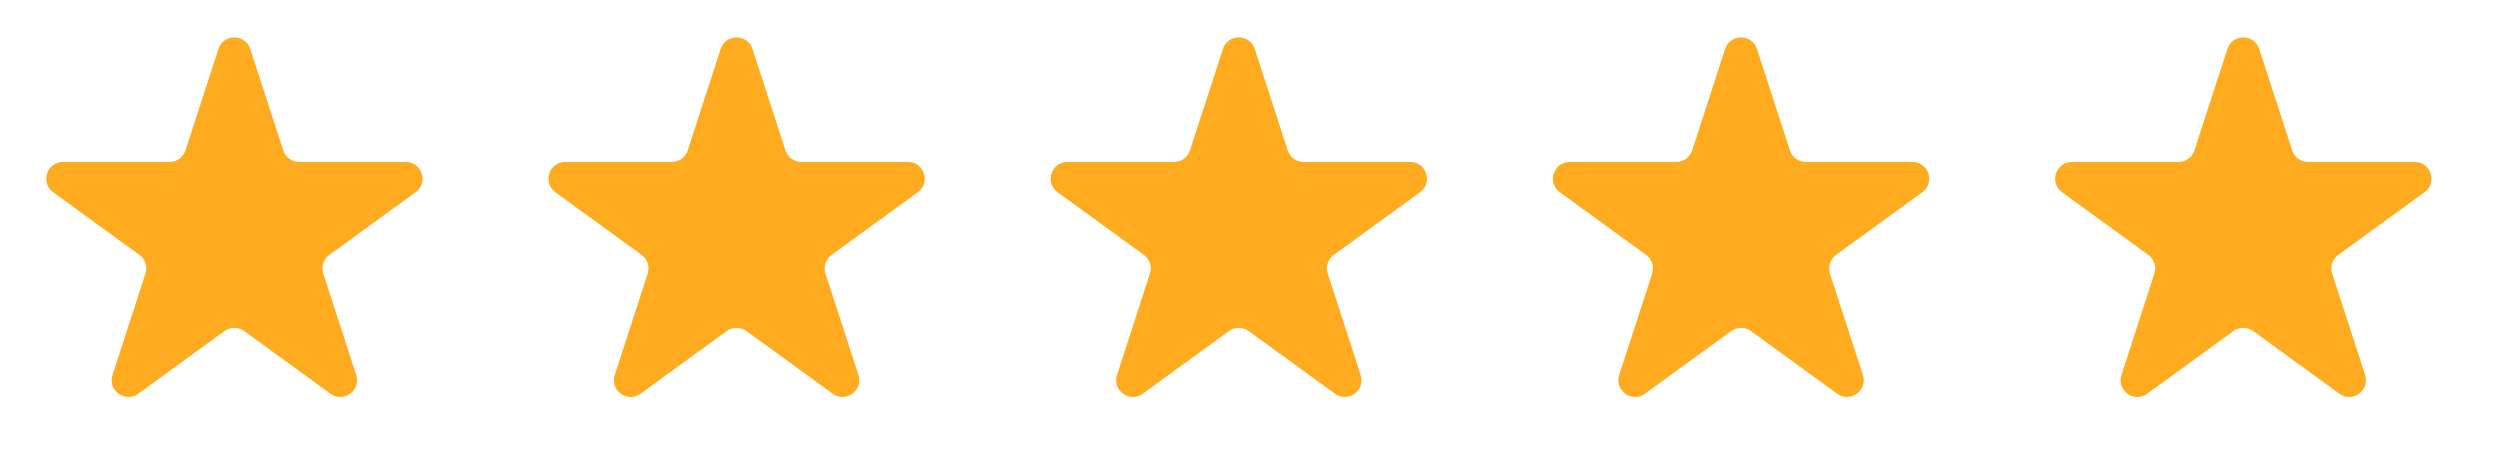 <svg width="96" height="18" viewBox="0 0 96 18" fill="none" xmlns="http://www.w3.org/2000/svg">
<path d="M8.388 1.882C8.581 1.289 9.419 1.289 9.611 1.882L10.876 5.775C10.962 6.04 11.209 6.219 11.487 6.219H15.581C16.203 6.219 16.462 7.016 15.959 7.382L12.647 9.788C12.422 9.951 12.327 10.242 12.414 10.507L13.678 14.399C13.871 14.992 13.193 15.484 12.689 15.118L9.378 12.712C9.152 12.549 8.847 12.549 8.622 12.712L5.31 15.118C4.807 15.484 4.129 14.992 4.321 14.399L5.586 10.507C5.672 10.242 5.578 9.951 5.352 9.788L2.041 7.382C1.537 7.016 1.796 6.219 2.419 6.219H6.512C6.791 6.219 7.037 6.04 7.123 5.775L8.388 1.882Z" fill="#FEAB1F"/>
<path d="M27.674 1.882C27.866 1.289 28.704 1.289 28.897 1.882L30.162 5.775C30.248 6.04 30.495 6.219 30.773 6.219H34.866C35.489 6.219 35.748 7.016 35.244 7.382L31.933 9.788C31.707 9.951 31.613 10.242 31.699 10.507L32.964 14.399C33.157 14.992 32.479 15.484 31.975 15.118L28.663 12.712C28.438 12.549 28.133 12.549 27.907 12.712L24.596 15.118C24.092 15.484 23.414 14.992 23.607 14.399L24.872 10.507C24.958 10.242 24.863 9.951 24.638 9.788L21.326 7.382C20.823 7.016 21.082 6.219 21.704 6.219H25.798C26.076 6.219 26.323 6.04 26.409 5.775L27.674 1.882Z" fill="#FEAB1F"/>
<path d="M46.96 1.882C47.152 1.289 47.99 1.289 48.183 1.882L49.448 5.775C49.534 6.04 49.78 6.219 50.059 6.219H54.152C54.775 6.219 55.034 7.016 54.53 7.382L51.219 9.788C50.993 9.951 50.899 10.242 50.985 10.507L52.25 14.399C52.442 14.992 51.764 15.484 51.261 15.118L47.949 12.712C47.724 12.549 47.419 12.549 47.193 12.712L43.882 15.118C43.378 15.484 42.7 14.992 42.893 14.399L44.157 10.507C44.244 10.242 44.149 9.951 43.924 9.788L40.612 7.382C40.109 7.016 40.367 6.219 40.99 6.219H45.084C45.362 6.219 45.609 6.04 45.695 5.775L46.96 1.882Z" fill="#FEAB1F"/>
<path d="M66.245 1.882C66.438 1.289 67.276 1.289 67.468 1.882L68.733 5.775C68.819 6.04 69.066 6.219 69.344 6.219H73.438C74.061 6.219 74.32 7.016 73.816 7.382L70.504 9.788C70.279 9.951 70.184 10.242 70.27 10.507L71.535 14.399C71.728 14.992 71.05 15.484 70.546 15.118L67.235 12.712C67.009 12.549 66.704 12.549 66.479 12.712L63.167 15.118C62.663 15.484 61.986 14.992 62.178 14.399L63.443 10.507C63.529 10.242 63.435 9.951 63.209 9.788L59.898 7.382C59.394 7.016 59.653 6.219 60.276 6.219H64.369C64.647 6.219 64.894 6.04 64.98 5.775L66.245 1.882Z" fill="#FEAB1F"/>
<path d="M85.531 1.882C85.724 1.289 86.562 1.289 86.754 1.882L88.019 5.775C88.105 6.04 88.352 6.219 88.631 6.219H92.724C93.347 6.219 93.606 7.016 93.102 7.382L89.79 9.788C89.565 9.951 89.47 10.242 89.556 10.507L90.821 14.399C91.014 14.992 90.336 15.484 89.832 15.118L86.521 12.712C86.295 12.549 85.99 12.549 85.765 12.712L82.453 15.118C81.949 15.484 81.272 14.992 81.464 14.399L82.729 10.507C82.815 10.242 82.721 9.951 82.495 9.788L79.184 7.382C78.68 7.016 78.939 6.219 79.562 6.219H83.655C83.933 6.219 84.18 6.04 84.266 5.775L85.531 1.882Z" fill="#FEAB1F"/>
</svg>
